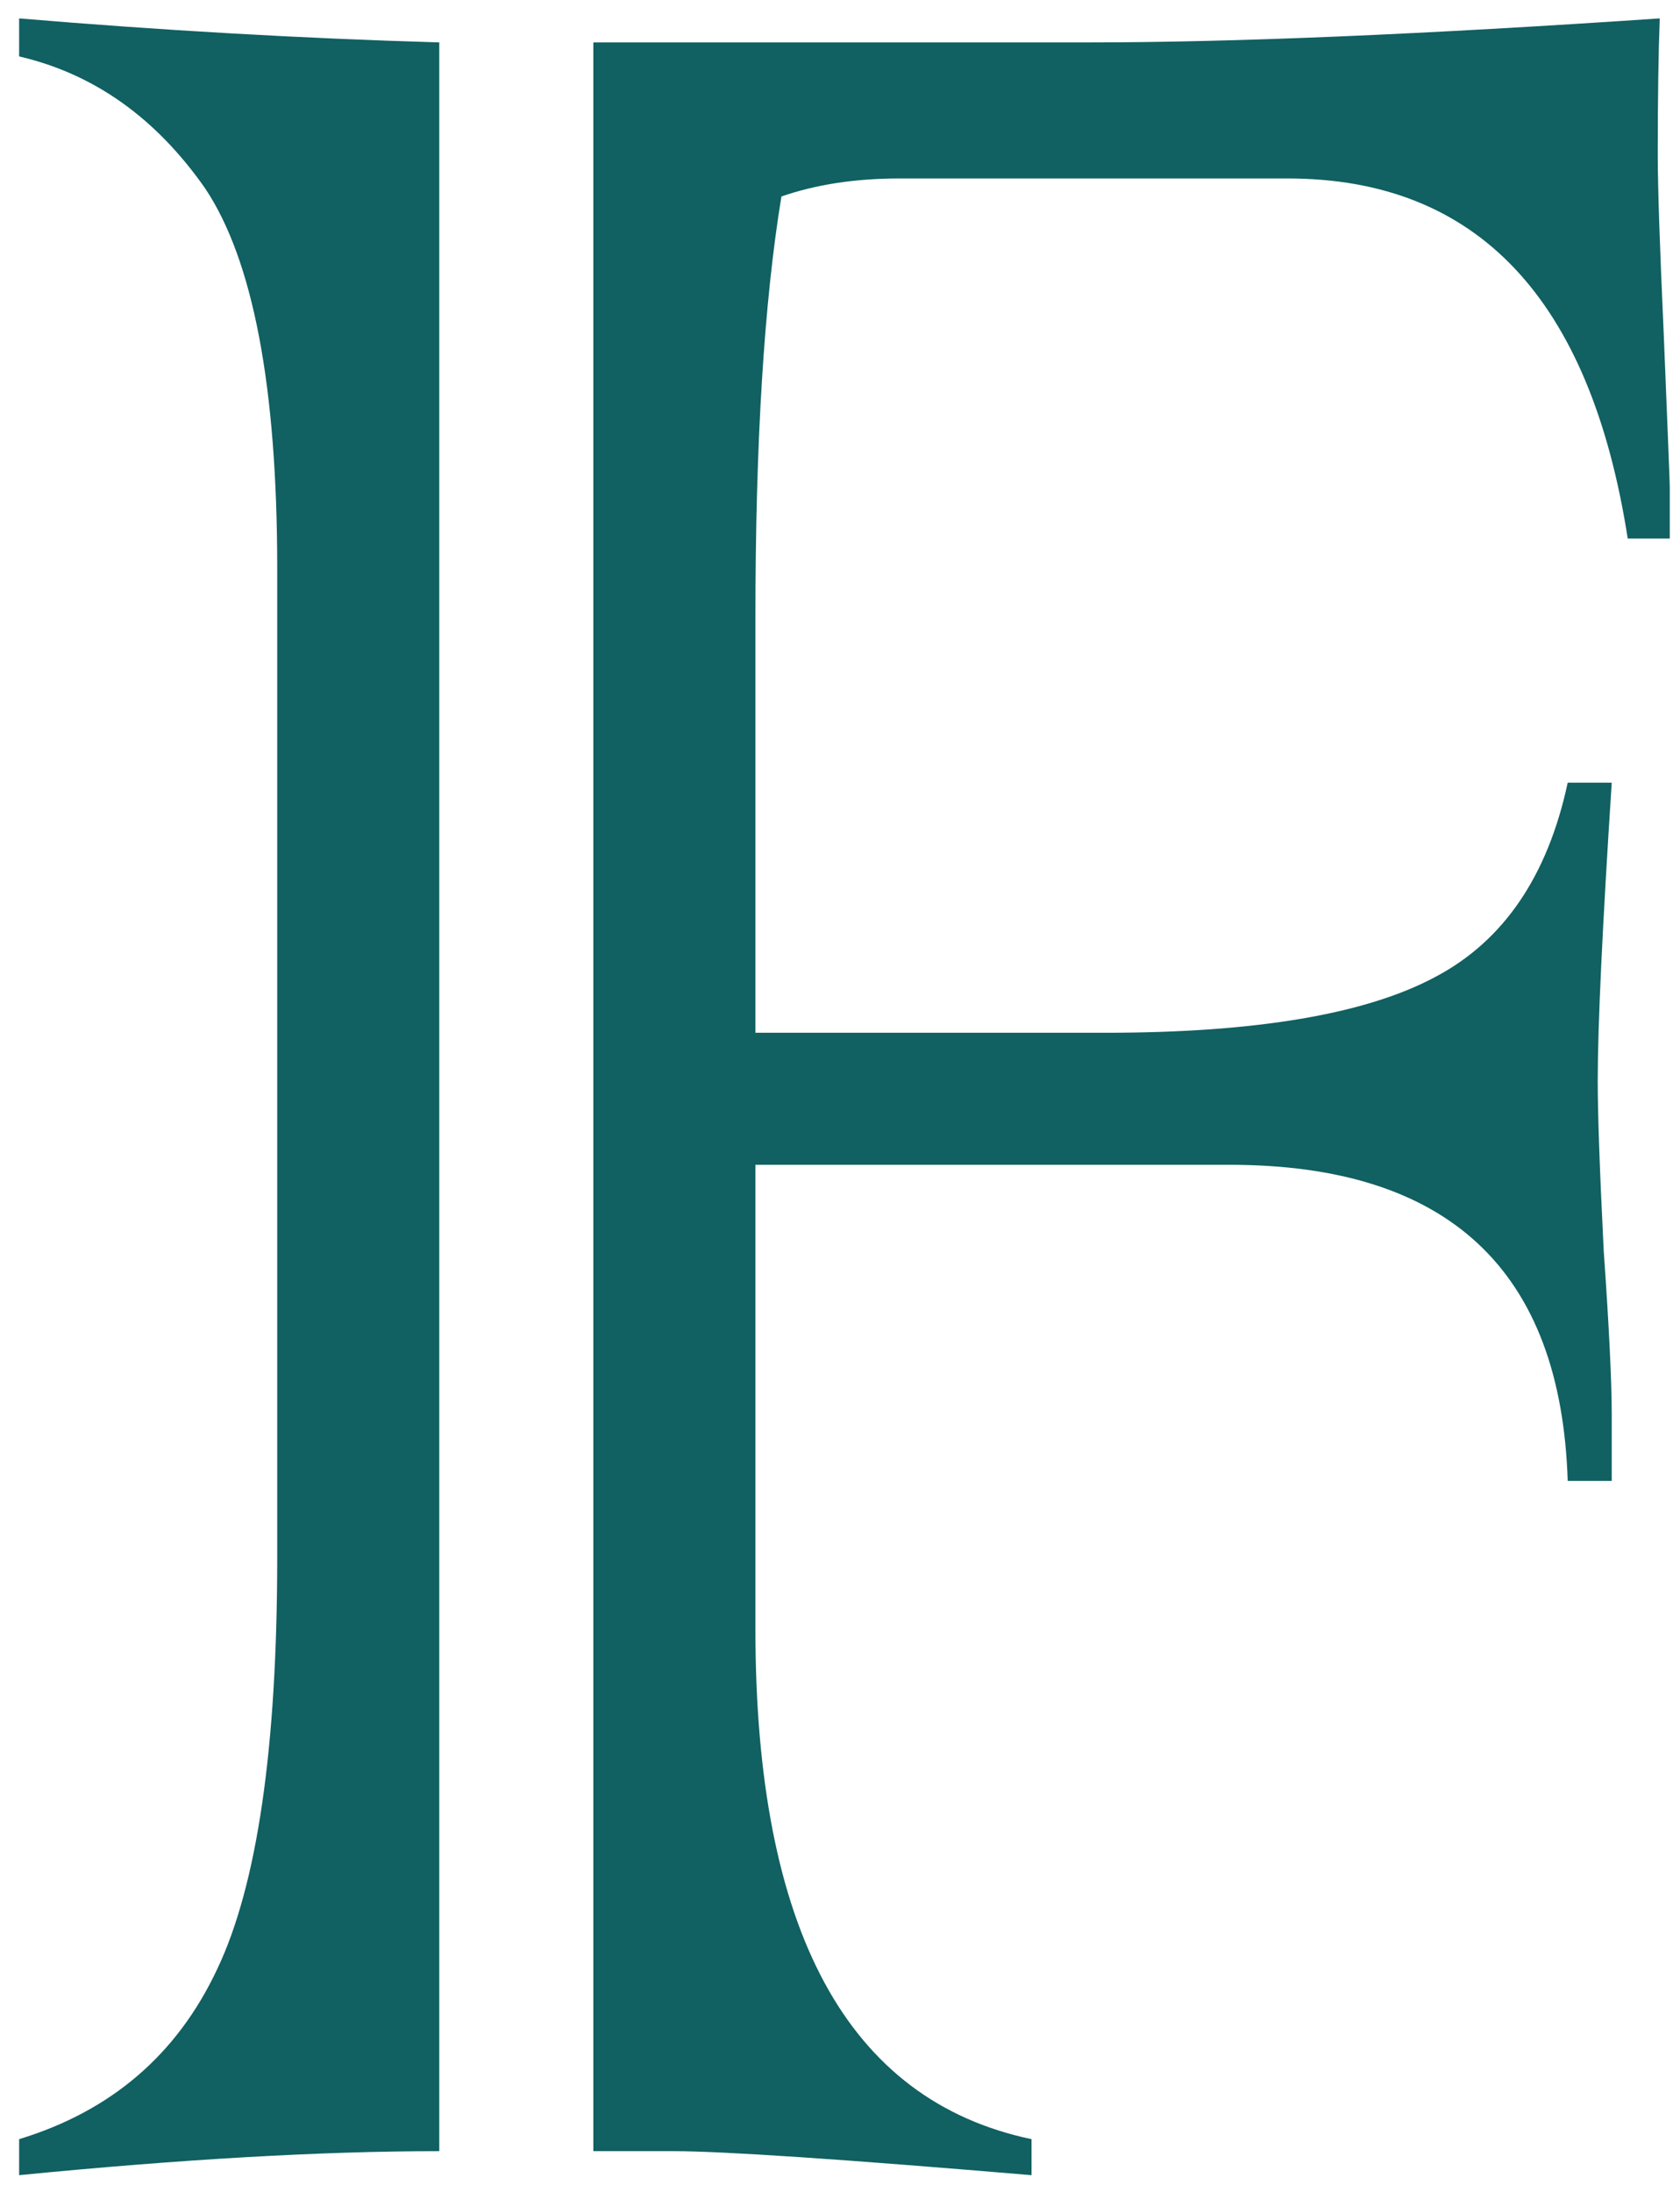 <svg viewBox="0 0 82 107" fill="none" xmlns="http://www.w3.org/2000/svg">
<path d="M32.867 105H28.961V2.07H53.18C60.211 2.07 69.488 1.68 81.012 0.898C80.947 2.591 80.914 4.805 80.914 7.539C80.914 9.102 81.012 12.031 81.207 16.328C81.402 21.081 81.5 23.555 81.5 23.75V26.289H79.449C77.626 14.57 72.092 8.711 62.848 8.711H43.902C41.754 8.711 39.833 9.004 38.141 9.59C37.294 14.733 36.871 21.602 36.871 30.195V50.41H53.961C61.318 50.41 66.689 49.499 70.074 47.676C73.394 45.918 75.543 42.76 76.519 38.203H78.668C78.212 45.234 77.984 50.085 77.984 52.754C77.984 54.382 78.082 57.148 78.277 61.055C78.538 64.766 78.668 67.435 78.668 69.062V72.285H76.519C76.194 61.999 70.693 56.855 60.016 56.855H36.871V79.512C36.871 94.225 41.363 102.526 50.348 104.414V106.172C41.103 105.391 35.276 105 32.867 105ZM21.441 2.07V105C15.712 105 8.876 105.391 0.934 106.172V104.414C5.426 103.047 8.648 100.28 10.602 96.113C12.555 92.012 13.531 85.306 13.531 75.996V27.754C13.531 18.9 12.359 12.715 10.016 9.199C7.607 5.749 4.579 3.6 0.934 2.754V0.898C7.9 1.484 14.736 1.875 21.441 2.07Z" fill="#116062"/>
</svg>
